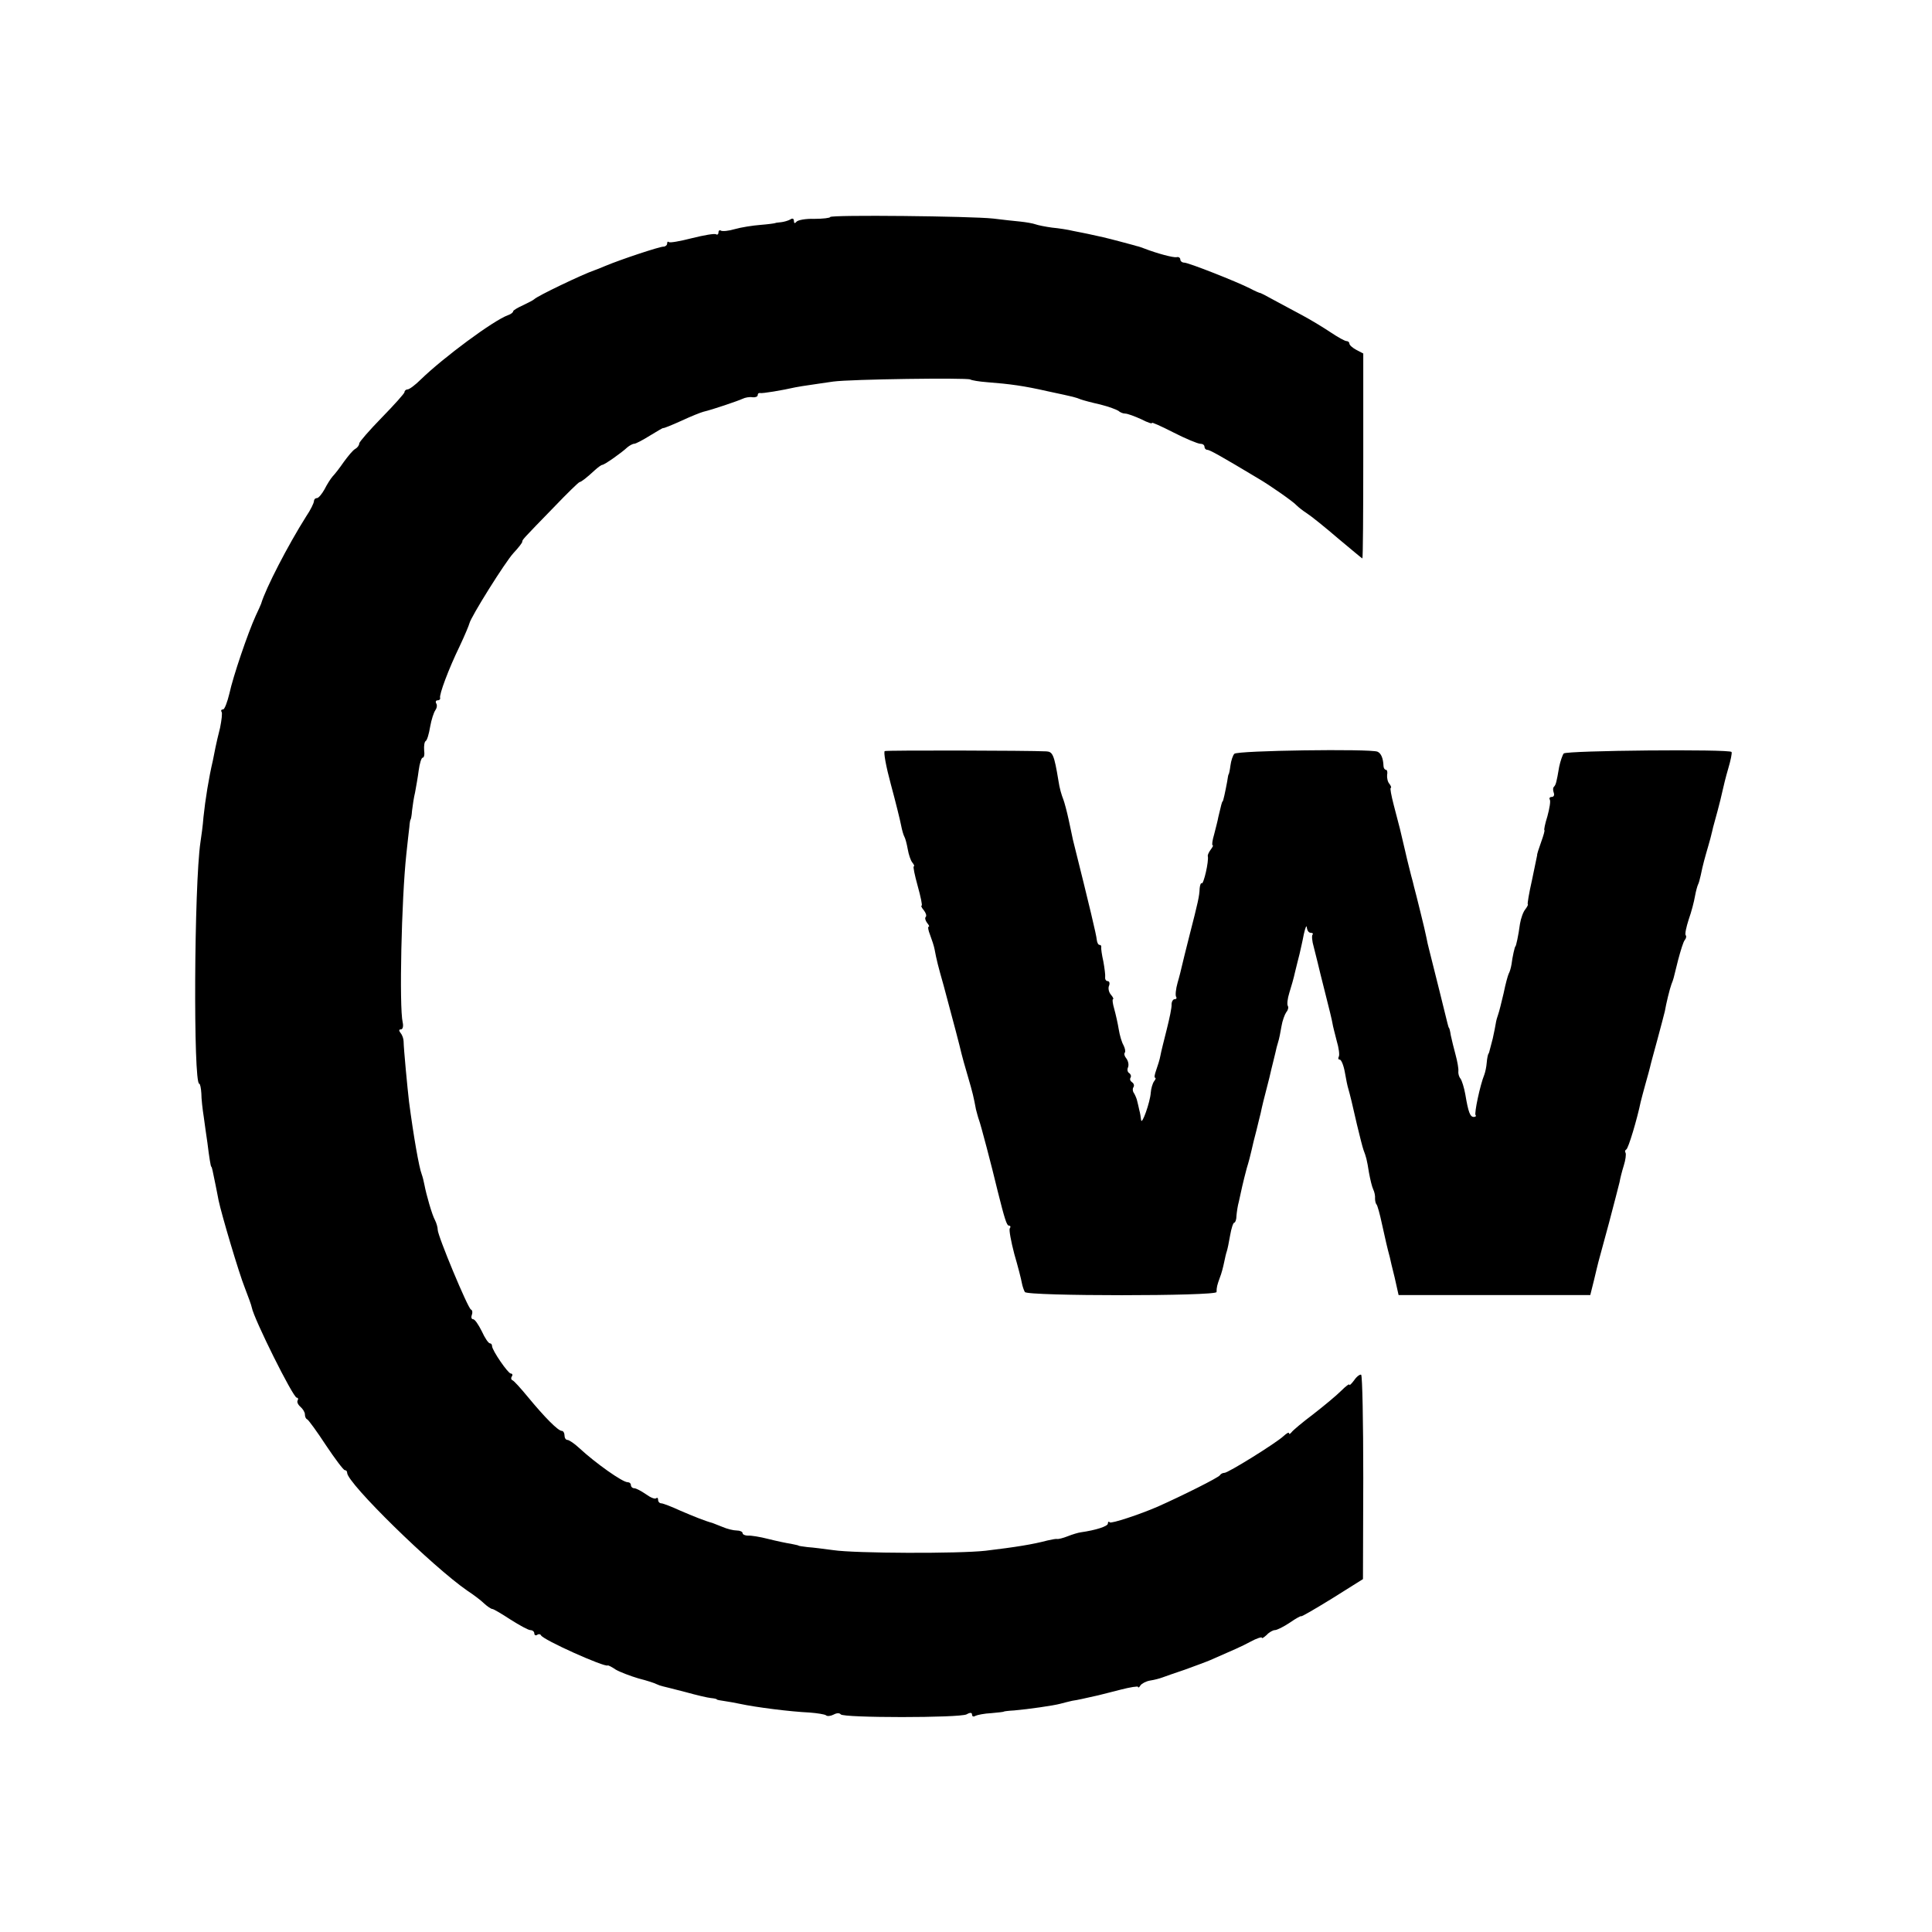 <?xml version="1.0" standalone="no"?>
<!DOCTYPE svg PUBLIC "-//W3C//DTD SVG 20010904//EN"
 "http://www.w3.org/TR/2001/REC-SVG-20010904/DTD/svg10.dtd">
<svg version="1.0" xmlns="http://www.w3.org/2000/svg"
 width="640pt" height="640pt" viewBox="0 0 640 640"
 preserveAspectRatio="xMidYMid meet">
<g transform="translate(0,640) scale(0.1,-0.1)"
fill="#000000" stroke="none">
<path d="M2750 5681 c0 -3 -24 -6 -53 -6 -28 1 -55 -4 -59 -10 -5 -6 -8 -5 -8
3 0 8 -5 10 -12 5 -7 -4 -21 -8 -30 -9 -10 -1 -19 -2 -20 -3 -2 -1 -24 -4 -49
-6 -26 -2 -64 -8 -85 -14 -20 -6 -41 -8 -46 -5 -4 3 -8 0 -8 -6 0 -6 -4 -9 -8
-6 -5 3 -40 -3 -80 -13 -39 -10 -73 -16 -76 -13 -4 3 -6 1 -6 -5 0 -5 -6 -10
-12 -10 -14 0 -143 -43 -193 -64 -16 -7 -32 -13 -35 -14 -41 -14 -191 -86
-200 -96 -3 -3 -20 -12 -37 -20 -18 -8 -33 -17 -33 -20 0 -4 -8 -10 -17 -13
-48 -17 -215 -141 -289 -213 -18 -18 -38 -33 -44 -33 -5 0 -10 -4 -10 -9 0 -4
-34 -42 -75 -84 -41 -42 -75 -81 -75 -86 0 -6 -6 -14 -13 -18 -8 -4 -24 -24
-38 -43 -13 -19 -30 -41 -37 -48 -7 -8 -19 -27 -27 -43 -9 -16 -20 -29 -25
-29 -6 0 -10 -5 -10 -10 0 -6 -11 -29 -26 -51 -60 -95 -134 -238 -149 -289 -1
-3 -9 -21 -18 -40 -26 -57 -75 -201 -87 -257 -7 -29 -16 -53 -21 -53 -6 0 -8
-4 -5 -8 3 -4 0 -28 -5 -53 -6 -24 -13 -53 -15 -64 -2 -11 -6 -31 -9 -45 -13
-55 -25 -129 -31 -187 -2 -27 -7 -64 -10 -83 -21 -142 -24 -800 -4 -800 3 0 6
-15 7 -32 0 -18 4 -53 8 -78 3 -25 9 -63 12 -85 6 -49 11 -80 13 -80 2 0 5
-16 14 -60 3 -16 8 -39 10 -51 10 -48 68 -243 87 -290 11 -29 22 -58 23 -65 7
-38 137 -299 149 -299 4 0 6 -4 3 -9 -3 -5 1 -14 9 -21 8 -7 15 -18 15 -25 0
-8 3 -15 8 -17 4 -2 32 -40 62 -86 30 -45 58 -82 62 -82 5 0 8 -4 8 -9 0 -34
284 -312 399 -391 20 -13 45 -32 55 -42 11 -10 23 -18 27 -18 4 0 31 -16 60
-35 30 -19 59 -35 66 -35 7 0 13 -5 13 -11 0 -5 4 -8 9 -5 5 4 11 3 13 -1 6
-15 212 -107 221 -100 2 1 14 -5 27 -14 14 -8 48 -21 75 -29 28 -7 55 -16 60
-19 6 -3 15 -6 20 -7 6 -1 39 -10 75 -19 36 -10 74 -19 85 -20 11 -1 20 -3 20
-5 0 -1 11 -3 25 -5 14 -2 36 -6 50 -9 56 -12 168 -26 232 -29 26 -2 50 -6 54
-9 4 -4 15 -3 25 2 11 6 20 6 24 1 7 -12 394 -12 417 0 12 7 18 6 18 -1 0 -6
5 -8 11 -4 6 3 30 8 53 9 22 2 41 4 41 5 0 1 16 3 35 4 46 4 130 16 152 22 10
3 28 7 40 10 21 3 36 7 86 18 9 2 43 11 75 19 31 8 57 12 57 9 0 -4 4 -2 8 5
4 6 19 14 32 16 14 2 32 7 40 10 8 3 42 15 75 26 33 12 71 26 85 32 80 35 99
43 133 61 20 11 37 16 37 13 0 -4 7 1 16 9 8 9 21 16 27 16 7 0 29 11 50 25
20 14 37 23 37 21 0 -3 46 24 103 59 l102 64 1 336 c0 185 -3 338 -7 341 -4 2
-15 -6 -23 -18 -9 -12 -16 -19 -16 -15 0 4 -12 -5 -27 -20 -16 -16 -57 -50
-93 -78 -36 -27 -68 -54 -72 -60 -4 -5 -8 -7 -8 -3 0 5 -8 0 -19 -10 -25 -23
-184 -122 -195 -121 -5 0 -12 -3 -15 -8 -5 -8 -123 -67 -206 -104 -60 -26
-154 -57 -159 -52 -3 4 -6 2 -6 -4 0 -9 -40 -22 -90 -29 -8 -1 -28 -7 -43 -13
-15 -6 -31 -10 -35 -9 -4 1 -18 -2 -32 -5 -49 -13 -105 -22 -205 -34 -88 -10
-432 -9 -505 2 -30 4 -68 9 -85 10 -16 2 -30 4 -30 5 0 1 -11 3 -25 6 -14 2
-47 9 -75 16 -27 7 -58 12 -67 11 -10 0 -18 4 -18 8 0 5 -9 9 -19 9 -11 0 -32
5 -48 12 -15 6 -30 12 -33 13 -23 6 -63 22 -107 41 -28 13 -57 24 -62 24 -6 0
-11 5 -11 12 0 6 -3 8 -6 5 -4 -4 -19 2 -34 13 -16 11 -33 20 -39 20 -6 0 -11
5 -11 10 0 6 -5 10 -11 10 -17 0 -106 63 -160 113 -16 15 -34 27 -39 27 -6 0
-10 7 -10 15 0 8 -4 15 -9 15 -12 0 -55 43 -112 112 -24 29 -47 55 -52 56 -4
2 -5 8 -1 13 3 5 1 9 -4 9 -9 0 -62 77 -62 91 0 5 -3 9 -7 9 -5 0 -17 18 -27
40 -11 22 -23 40 -29 40 -5 0 -7 6 -4 14 3 8 2 16 -3 18 -10 4 -110 244 -110
264 0 8 -4 22 -9 32 -10 18 -29 85 -35 117 -2 11 -6 27 -9 35 -9 23 -27 126
-42 240 -5 42 -18 179 -18 200 0 8 -4 21 -10 28 -6 8 -6 12 1 12 6 0 9 10 6
23 -12 51 -4 409 12 557 4 36 8 76 10 90 1 14 3 25 4 25 1 0 4 14 5 30 2 17 6
44 10 60 3 17 9 49 12 73 3 23 9 42 13 42 5 0 7 11 5 25 -1 14 1 28 5 30 5 3
11 24 15 48 4 23 12 47 17 54 5 7 7 17 3 23 -3 5 -1 10 4 10 6 0 10 3 9 8 -4
10 28 96 65 172 17 36 31 70 32 75 5 22 119 204 146 233 16 17 29 34 29 37 0
7 -1 6 105 115 44 46 82 83 85 83 6 1 23 14 51 40 10 9 21 17 24 17 7 0 64 40
83 58 7 6 18 12 23 12 5 0 28 12 52 27 23 14 43 26 44 25 2 -1 29 10 60 24 32
15 65 28 73 30 30 7 115 36 130 43 8 4 23 7 33 5 9 -1 17 2 17 7 0 5 3 8 8 7
7 -2 73 9 117 19 11 2 34 6 50 8 17 3 50 7 75 11 58 8 442 13 454 7 5 -3 29
-7 55 -9 77 -6 122 -12 201 -30 94 -20 92 -20 110 -27 8 -3 38 -11 65 -17 28
-7 54 -17 60 -21 5 -5 15 -9 22 -9 8 0 32 -9 54 -19 21 -11 37 -16 35 -12 -3
4 29 -10 70 -31 41 -21 82 -38 90 -38 8 0 14 -4 14 -10 0 -5 4 -10 9 -10 8 0
44 -20 169 -95 38 -22 118 -78 127 -89 6 -6 21 -18 35 -27 14 -9 60 -46 103
-83 43 -36 79 -66 80 -66 2 0 3 153 3 339 l0 340 -23 12 c-13 7 -23 16 -23 21
0 4 -4 8 -9 8 -6 0 -29 13 -53 29 -24 16 -65 41 -93 56 -27 14 -70 38 -95 51
-25 14 -46 25 -48 24 -1 0 -15 6 -30 14 -45 23 -205 86 -219 86 -7 0 -13 5
-13 10 0 6 -6 10 -12 8 -11 -2 -64 12 -108 29 -8 3 -19 7 -25 8 -5 2 -30 8
-55 15 -45 12 -67 17 -105 25 -11 2 -33 7 -50 10 -16 4 -48 9 -70 11 -22 3
-47 8 -55 11 -8 3 -31 7 -50 9 -19 2 -60 6 -90 10 -72 8 -540 13 -540 5z"/>
<path d="M2931 3912 c-5 -2 4 -51 20 -110 16 -59 31 -120 34 -136 3 -16 8 -33
11 -38 3 -5 8 -24 11 -41 3 -18 10 -38 15 -44 6 -7 8 -13 5 -13 -3 0 3 -29 13
-65 10 -36 16 -65 13 -65 -3 0 0 -7 7 -15 7 -9 10 -18 7 -22 -4 -3 -2 -12 4
-20 6 -7 9 -13 5 -13 -3 0 -1 -12 5 -27 6 -16 13 -37 15 -48 6 -33 12 -57 30
-120 9 -33 18 -67 20 -75 2 -8 11 -42 20 -75 9 -33 17 -67 19 -75 2 -8 11 -42
21 -75 17 -58 19 -68 27 -110 3 -11 7 -27 10 -35 5 -12 42 -152 62 -236 23
-92 30 -114 37 -114 5 0 7 -4 3 -9 -3 -5 4 -43 15 -85 12 -41 23 -84 25 -96 2
-11 7 -25 10 -30 8 -14 635 -14 635 0 0 16 2 23 11 48 5 12 11 35 14 50 3 15
7 32 9 37 2 6 7 29 11 53 4 23 10 42 14 42 3 0 7 10 7 23 1 12 4 33 8 47 3 14
8 36 11 50 3 14 10 41 15 60 6 19 13 46 16 60 3 14 10 43 16 65 5 22 12 48 14
57 5 24 9 41 29 118 8 36 18 73 20 83 2 10 6 26 9 35 3 9 8 33 11 52 3 19 11
40 16 47 6 7 8 16 5 21 -3 5 -1 24 5 43 6 19 15 50 19 69 5 19 11 46 15 60 3
14 10 43 14 65 5 22 9 32 10 23 1 -10 6 -18 13 -18 6 0 9 -3 6 -6 -3 -3 -2
-21 4 -41 5 -19 11 -43 13 -52 2 -9 13 -54 25 -101 12 -47 23 -92 24 -100 1
-8 8 -34 14 -58 7 -23 10 -47 7 -52 -3 -6 -2 -10 3 -10 5 0 13 -19 17 -42 4
-24 9 -47 11 -53 6 -21 14 -53 29 -120 9 -38 19 -77 22 -85 8 -21 11 -30 18
-75 4 -22 10 -47 14 -55 4 -8 7 -22 6 -30 0 -8 2 -17 5 -20 3 -3 11 -32 18
-65 12 -54 17 -77 26 -110 1 -5 8 -36 16 -67 l13 -58 317 0 318 0 12 48 c6 26
13 54 15 62 2 8 18 66 35 129 17 63 32 124 35 135 2 12 8 36 14 55 6 19 8 37
6 42 -3 4 -2 9 2 11 7 2 37 104 48 158 2 8 9 35 16 60 7 25 14 50 15 55 1 6
12 46 24 90 12 44 23 87 25 95 4 24 16 74 22 90 7 18 5 11 22 80 8 30 17 60
22 66 5 6 6 13 3 16 -3 4 2 27 10 52 9 25 18 60 21 78 3 17 8 34 10 38 2 3 6
17 9 31 7 35 14 59 25 97 5 18 10 35 10 37 1 3 1 6 2 8 0 1 2 9 4 17 2 8 9 33
15 55 6 22 13 51 16 65 3 14 11 47 19 74 8 27 13 51 11 55 -6 10 -546 5 -556
-5 -4 -5 -11 -25 -15 -44 -9 -53 -11 -59 -17 -66 -4 -3 -4 -12 -1 -20 3 -8 0
-14 -7 -14 -6 0 -9 -4 -6 -9 3 -5 -1 -29 -8 -55 -8 -25 -12 -46 -10 -46 2 0
-3 -18 -11 -40 -8 -22 -14 -41 -13 -43 0 -1 -8 -38 -17 -82 -10 -44 -16 -80
-14 -81 2 0 -2 -8 -8 -16 -7 -8 -15 -30 -18 -49 -5 -38 -13 -74 -15 -74 -2 0
-10 -35 -13 -60 -2 -12 -6 -25 -9 -30 -3 -6 -11 -35 -17 -65 -7 -30 -15 -62
-18 -70 -3 -8 -7 -22 -8 -30 -1 -8 -6 -31 -10 -50 -5 -19 -10 -38 -11 -42 -1
-5 -3 -9 -4 -10 -1 -2 -4 -14 -5 -28 -1 -14 -5 -32 -8 -40 -14 -34 -34 -129
-29 -134 3 -3 0 -6 -6 -6 -12 0 -18 15 -28 75 -4 22 -11 45 -16 52 -5 6 -8 17
-7 25 1 7 -3 31 -9 53 -6 22 -13 51 -16 65 -2 14 -5 25 -6 25 -1 0 -3 7 -5 15
-3 13 -48 194 -61 245 -3 11 -7 29 -9 40 -2 11 -11 49 -20 85 -9 36 -18 73
-21 83 -2 9 -6 25 -9 35 -2 9 -12 46 -20 82 -17 73 -17 74 -38 153 -8 31 -13
57 -10 57 3 0 1 6 -4 13 -6 6 -9 20 -8 30 2 9 0 17 -4 17 -4 0 -8 6 -8 13 -1
25 -8 42 -20 47 -24 10 -463 4 -474 -7 -5 -5 -11 -23 -13 -39 -2 -16 -5 -29
-6 -29 -1 0 -3 -11 -5 -25 -6 -32 -13 -65 -15 -65 -2 0 -5 -13 -14 -51 -2 -12
-9 -38 -14 -58 -6 -20 -8 -36 -5 -36 3 0 0 -6 -6 -14 -6 -8 -11 -18 -10 -22 4
-17 -14 -94 -20 -90 -3 2 -6 -6 -7 -17 -1 -26 -5 -44 -34 -157 -12 -47 -23
-92 -25 -101 -2 -9 -8 -34 -14 -54 -6 -21 -8 -42 -5 -47 3 -4 1 -8 -5 -8 -5 0
-10 -8 -10 -17 1 -10 -7 -47 -16 -83 -9 -36 -19 -75 -21 -87 -2 -12 -9 -34
-14 -48 -5 -14 -7 -25 -4 -25 4 0 2 -6 -3 -12 -5 -7 -10 -24 -11 -38 -2 -31
-30 -110 -32 -90 -1 8 -3 23 -6 33 -2 9 -5 23 -7 30 -1 6 -6 18 -10 25 -5 6
-6 16 -2 21 3 5 1 12 -5 16 -6 4 -8 10 -5 15 3 5 1 11 -4 15 -6 3 -8 12 -4 20
3 9 0 21 -6 29 -6 7 -8 15 -5 19 3 3 1 14 -4 24 -6 10 -13 34 -16 53 -3 19
-10 50 -15 68 -5 17 -7 32 -4 32 3 0 0 7 -7 15 -7 8 -10 22 -6 30 3 8 1 15 -5
15 -5 0 -9 6 -8 13 1 6 -2 30 -6 52 -5 22 -8 43 -7 48 1 4 -2 7 -6 7 -4 0 -8
8 -9 18 -1 14 -23 107 -79 331 -2 9 -8 39 -14 66 -6 28 -14 57 -17 65 -7 18
-13 38 -17 65 -14 85 -19 95 -40 96 -59 3 -527 4 -535 1z"/>
</g>
</svg>
